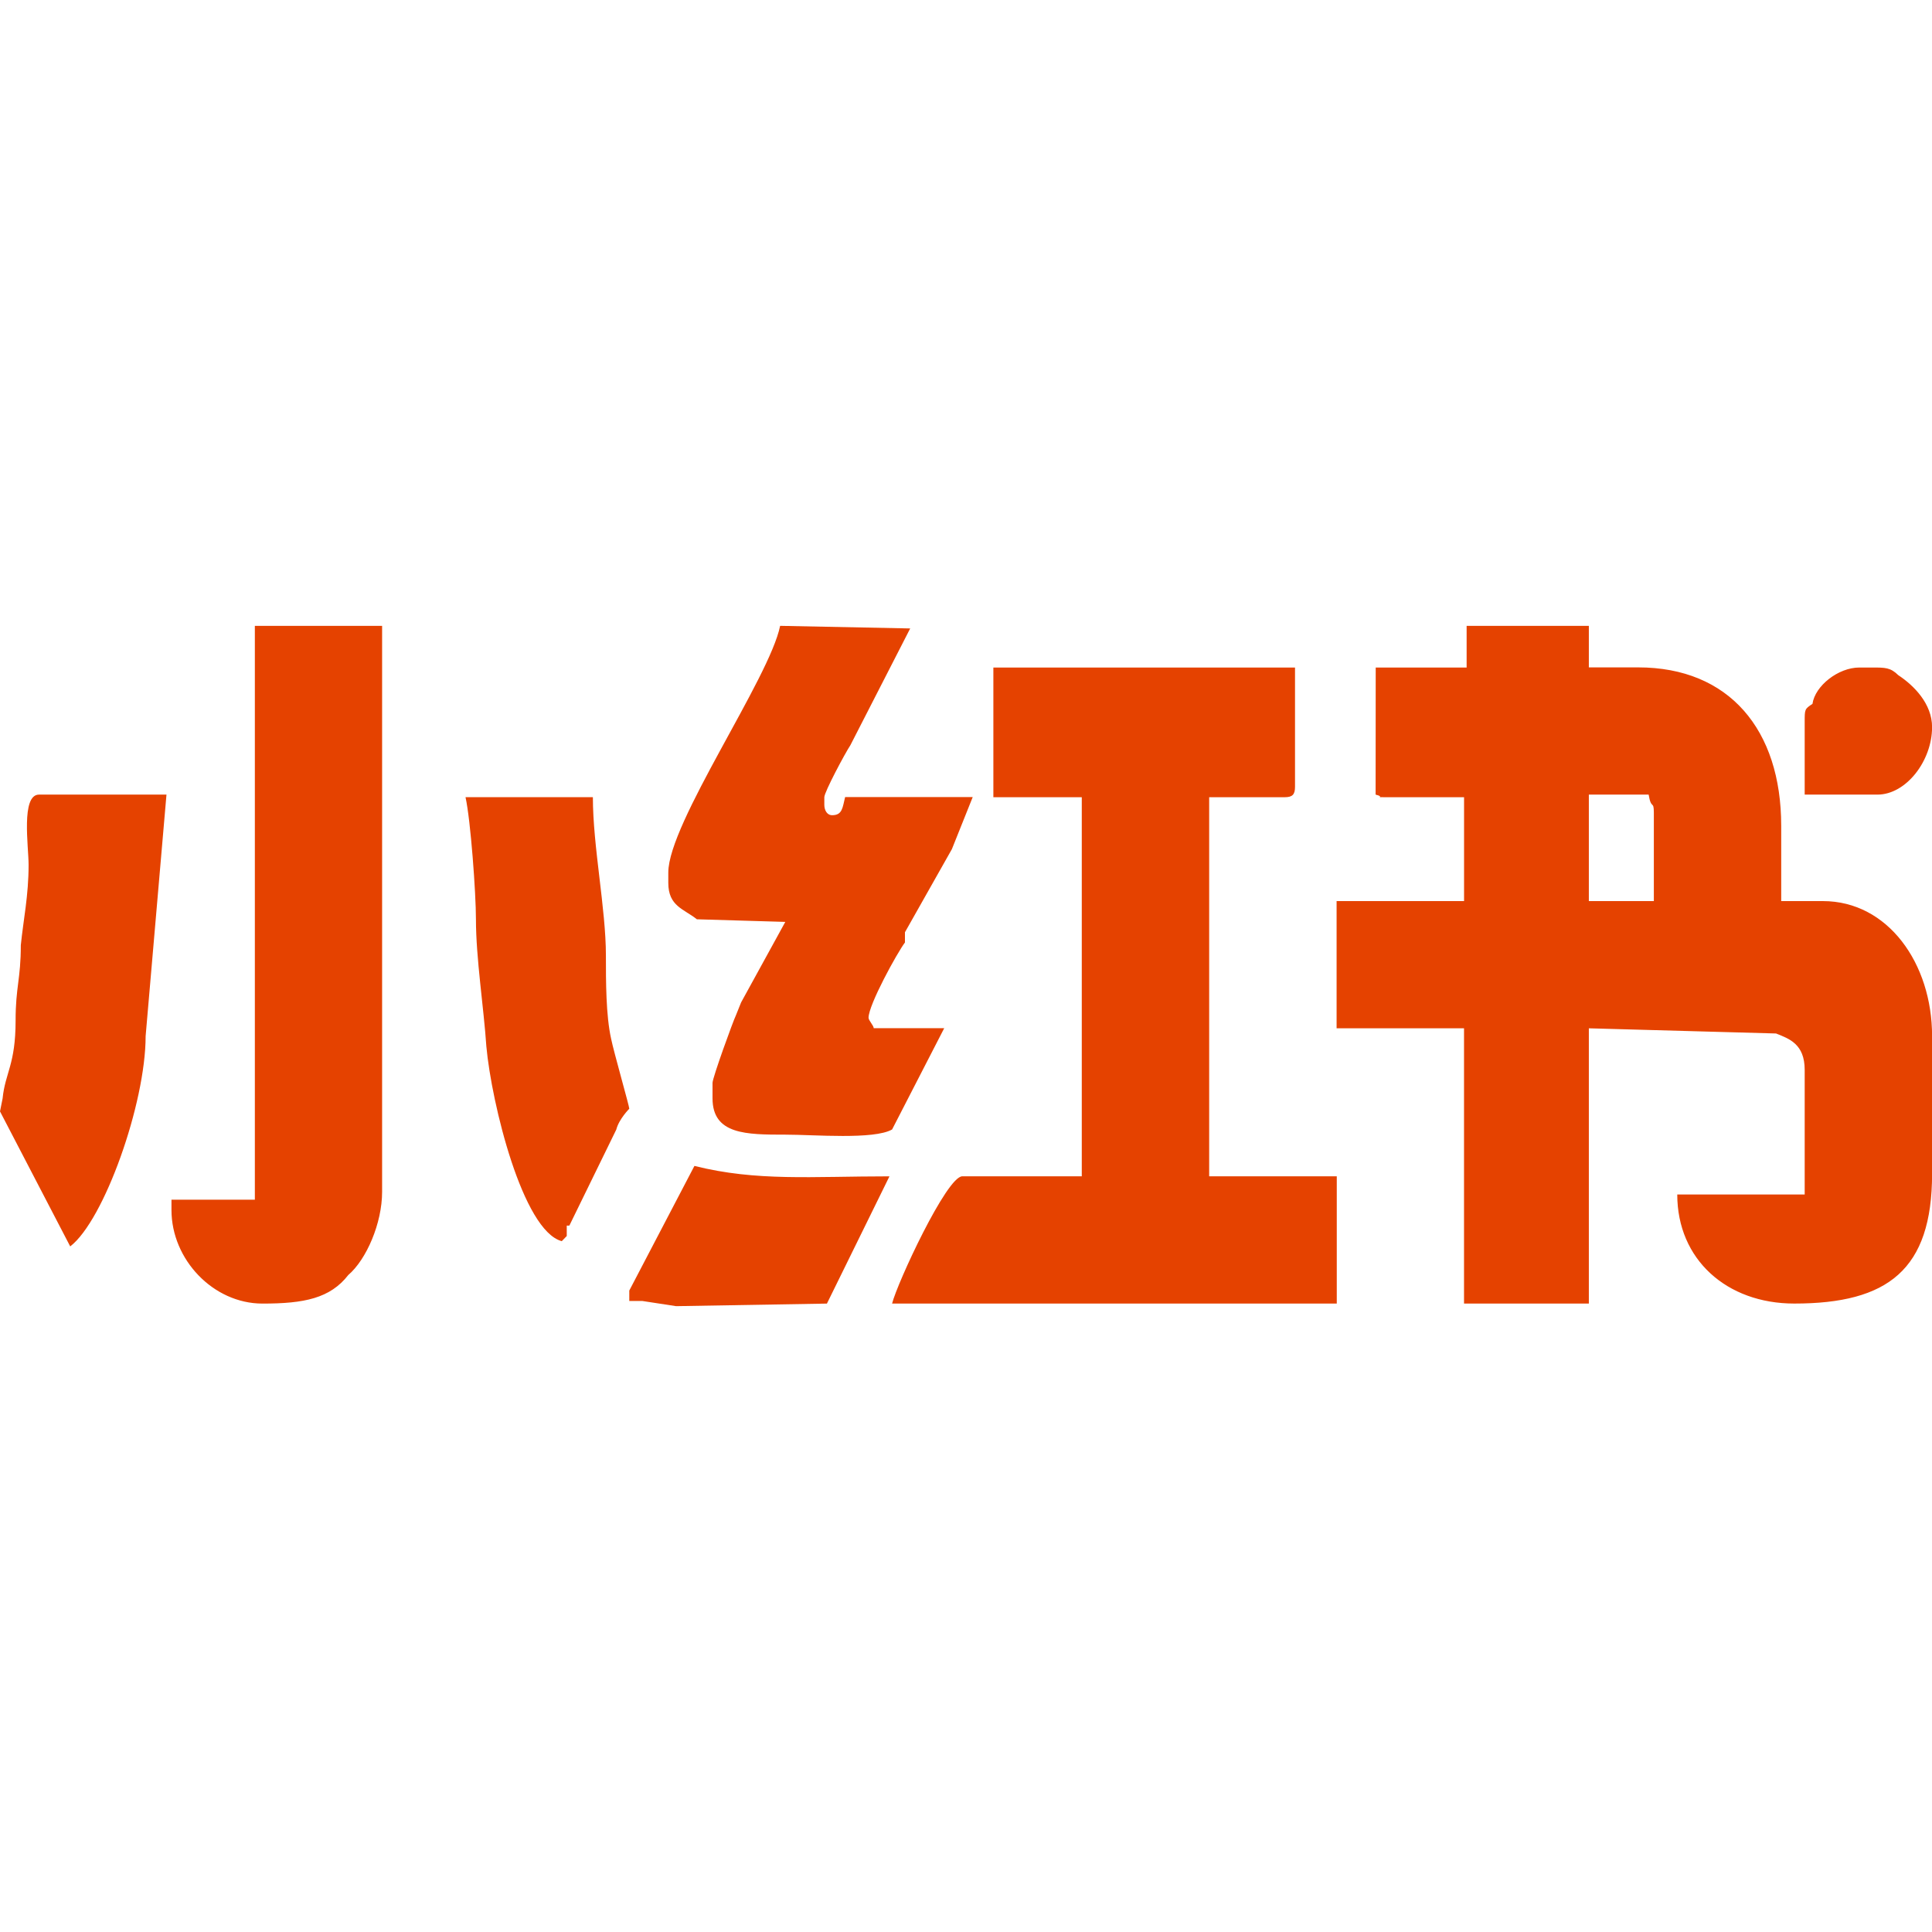 <svg t="1756806076355" class="icon" viewBox="0 0 2908 1024" version="1.1" xmlns="http://www.w3.org/2000/svg" p-id="3437" width="200" height="200"><path d="M2391.495 254.026h89.992c3.922 23.478 7.844 7.844 7.844 27.348v132.922h-97.835z m465.749-179.774c-11.713-11.504-19.557-11.504-39.113-11.504h-19.609c-31.374 0-66.513 27.348-70.435 54.696-11.713 7.844-11.713 7.844-11.713 27.348v109.234h109.548c43.087 0 82.2-50.774 82.2-101.6 0-35.191-27.4-62.748-50.878-78.174z m-1495.135 386.948L1432.753 336.122l31.374-78.435h-192.062c-3.922 15.687-3.922 27.348-19.557 27.348-7.844 0-11.765-7.791-11.765-15.687v-11.399c0-7.844 31.374-66.461 39.165-78.174L1370.005 3.922 1174.23 0c-15.687 78.435-168.322 297.009-168.322 371.261v15.687c0 35.191 23.478 39.113 43.035 54.748l133.079 3.922-66.513 121.157-7.844 19.504c-3.922 7.844-35.191 93.809-35.191 101.652V711.147c0 54.696 50.878 54.696 109.81 54.696 43.087 0 133.079 7.844 160.479-7.791l78.435-152.426H1315.1c0-3.922-7.791-11.713-7.791-15.687 0-19.557 43.035-97.73 54.8-113.365zM219.201 617.496l31.374-363.47H58.722c-27.4 0-15.687 78.435-15.687 105.522 0 47.061-7.791 82.096-11.713 121.157 0 50.826-7.844 62.748-7.844 113.365 0 66.409-15.687 78.435-19.557 117.235L0 730.861l105.679 203.2c50.878-39.061 113.522-214.965 113.522-316.565z m727.985 383.026v15.687h19.609l50.878 7.791 226.992-3.869 94.122-191.539c-117.444 0-199.644 7.844-293.557-15.687z m-94.122-82.096v-15.687h3.922L927.629 758.209c3.922-15.687 19.557-31.374 19.557-31.374 0-3.922-23.478-85.965-27.4-105.522-7.791-35.191-7.791-85.965-7.791-125.078 0-70.33-19.609-164.139-19.609-238.391H700.689c7.791 35.191 15.687 144.583 15.687 183.696 0 58.617 11.765 132.87 15.687 191.487 7.844 85.965 54.8 277.504 113.522 293.139z m-469.462-54.696h-125.497v15.687c0 74.252 62.748 140.713 137 140.713 62.748 0 101.757-7.844 129.157-43.035 27.4-23.426 50.878-78.122 50.878-125.026V0H383.601zM1933.537 257.948c11.765 0 15.687-3.922 15.687-15.687V62.748h-454.036v195.2h133.079v570.591H1448.44c-23.478 0-97.835 160.27-105.679 191.539h669.315v-191.539h-192.062V257.948z m137-3.922c15.687 3.922-3.922 3.922 15.687 3.922h117.444v156.348h-191.853v191.487h191.801v414.296h187.879v-414.296l281.792 7.791c19.557 7.844 43.087 15.687 43.087 54.748v187.565H2524.573c0 97.73 74.357 164.191 176.114 164.191 140.922 0 207.435-50.826 207.435-195.461v-207.122c0-109.443-66.513-203.2-164.348-203.2h-62.748V300.93c0-144.583-78.435-238.391-215.279-238.391h-74.252V0h-183.957v62.748H2070.694z" fill="#E54200" p-id="3438"></path></svg>